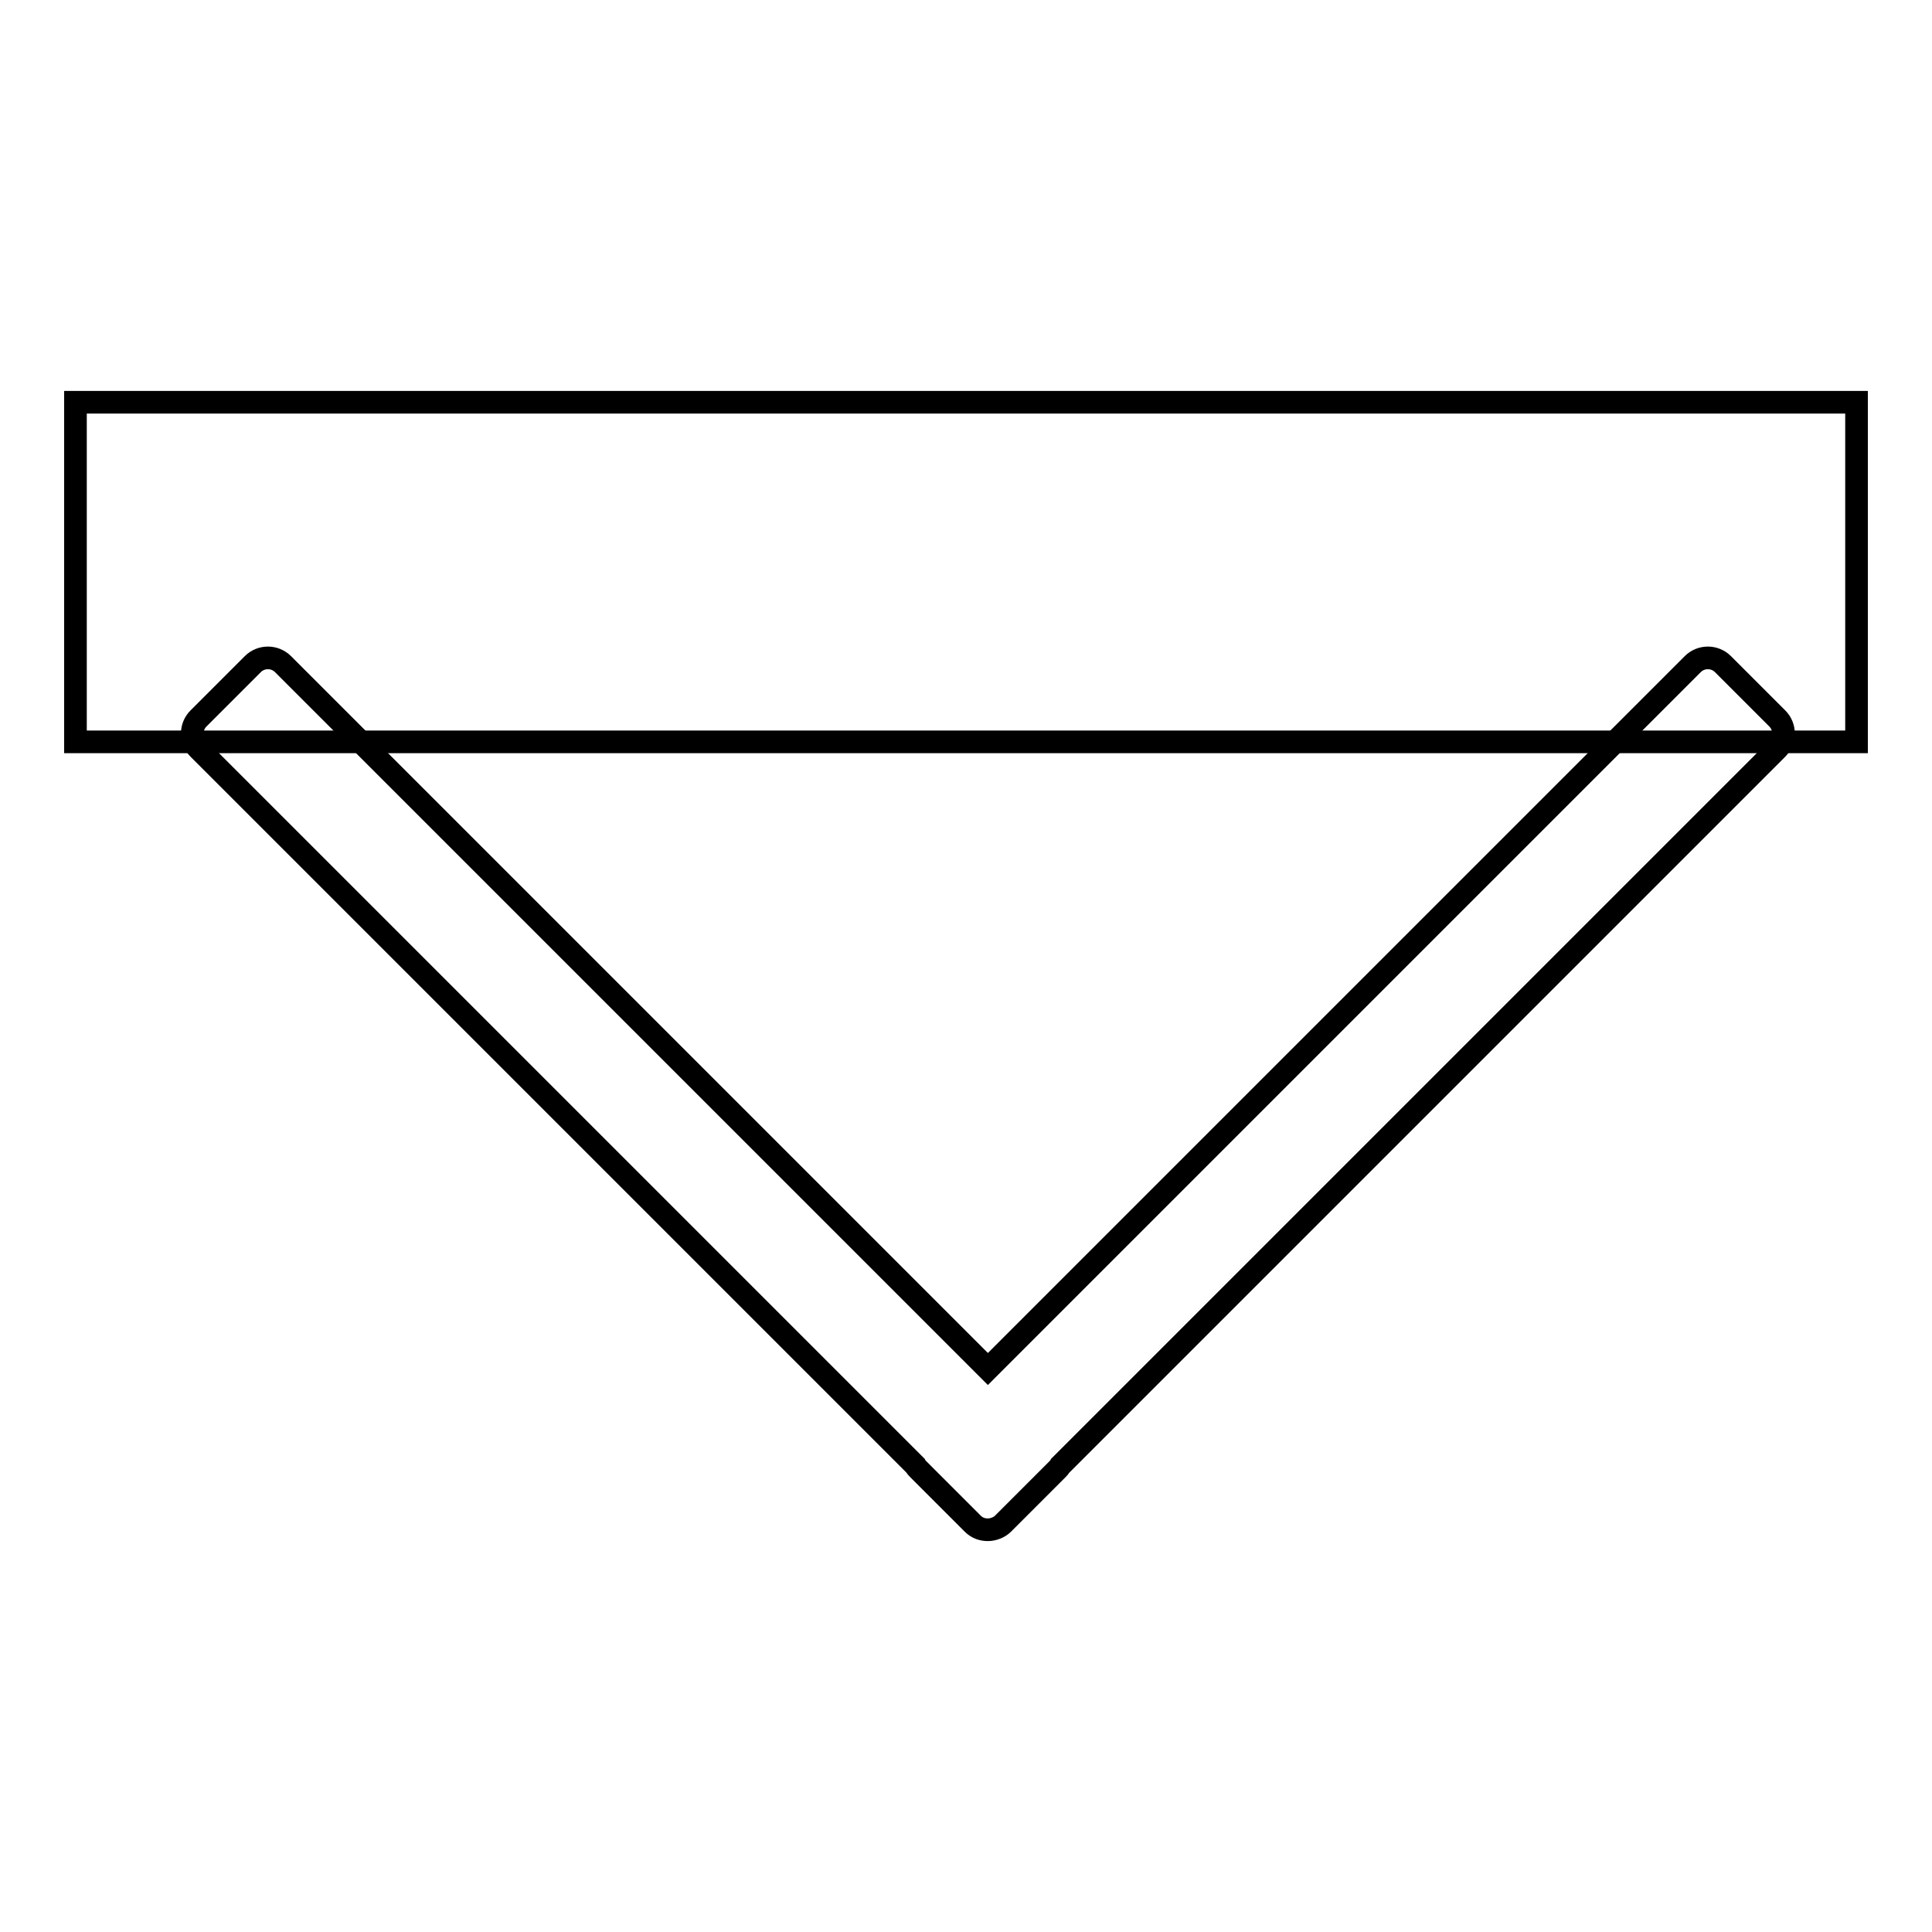 <?xml version="1.0" encoding="utf-8"?>
<!-- Svg Vector Icons : http://www.onlinewebfonts.com/icon -->
<!DOCTYPE svg PUBLIC "-//W3C//DTD SVG 1.1//EN" "http://www.w3.org/Graphics/SVG/1.1/DTD/svg11.dtd">
<svg version="1.1" xmlns="http://www.w3.org/2000/svg" xmlns:xlink="http://www.w3.org/1999/xlink" x="0px" y="0px" viewBox="0 0 256 256" enable-background="new 0 0 256 256" xml:space="preserve">
<g><g><path stroke-width="3" fill-opacity="0" stroke="#000000"  d="M228.3,88c-1.1-1.1-2.9-1.1-4,0l-93.4,93.4L37.5,88c-1.1-1.1-2.9-1.1-4,0l-7.2,7.2c-1.1,1.1-1.1,2.9,0,4l95,95c0.1,0.2,0.2,0.3,0.4,0.5l7.2,7.2c0.6,0.6,1.3,0.8,2,0.8c0.7,0,1.5-0.3,2-0.8l7.2-7.2c0.1-0.1,0.3-0.3,0.4-0.5l95-95c1.1-1.1,1.1-2.9,0-4L228.3,88z"/><path stroke-width="3" fill-opacity="0" stroke="#000000"  d="M10,53.3h236v45H10V53.3L10,53.3z"/></g></g>
</svg>